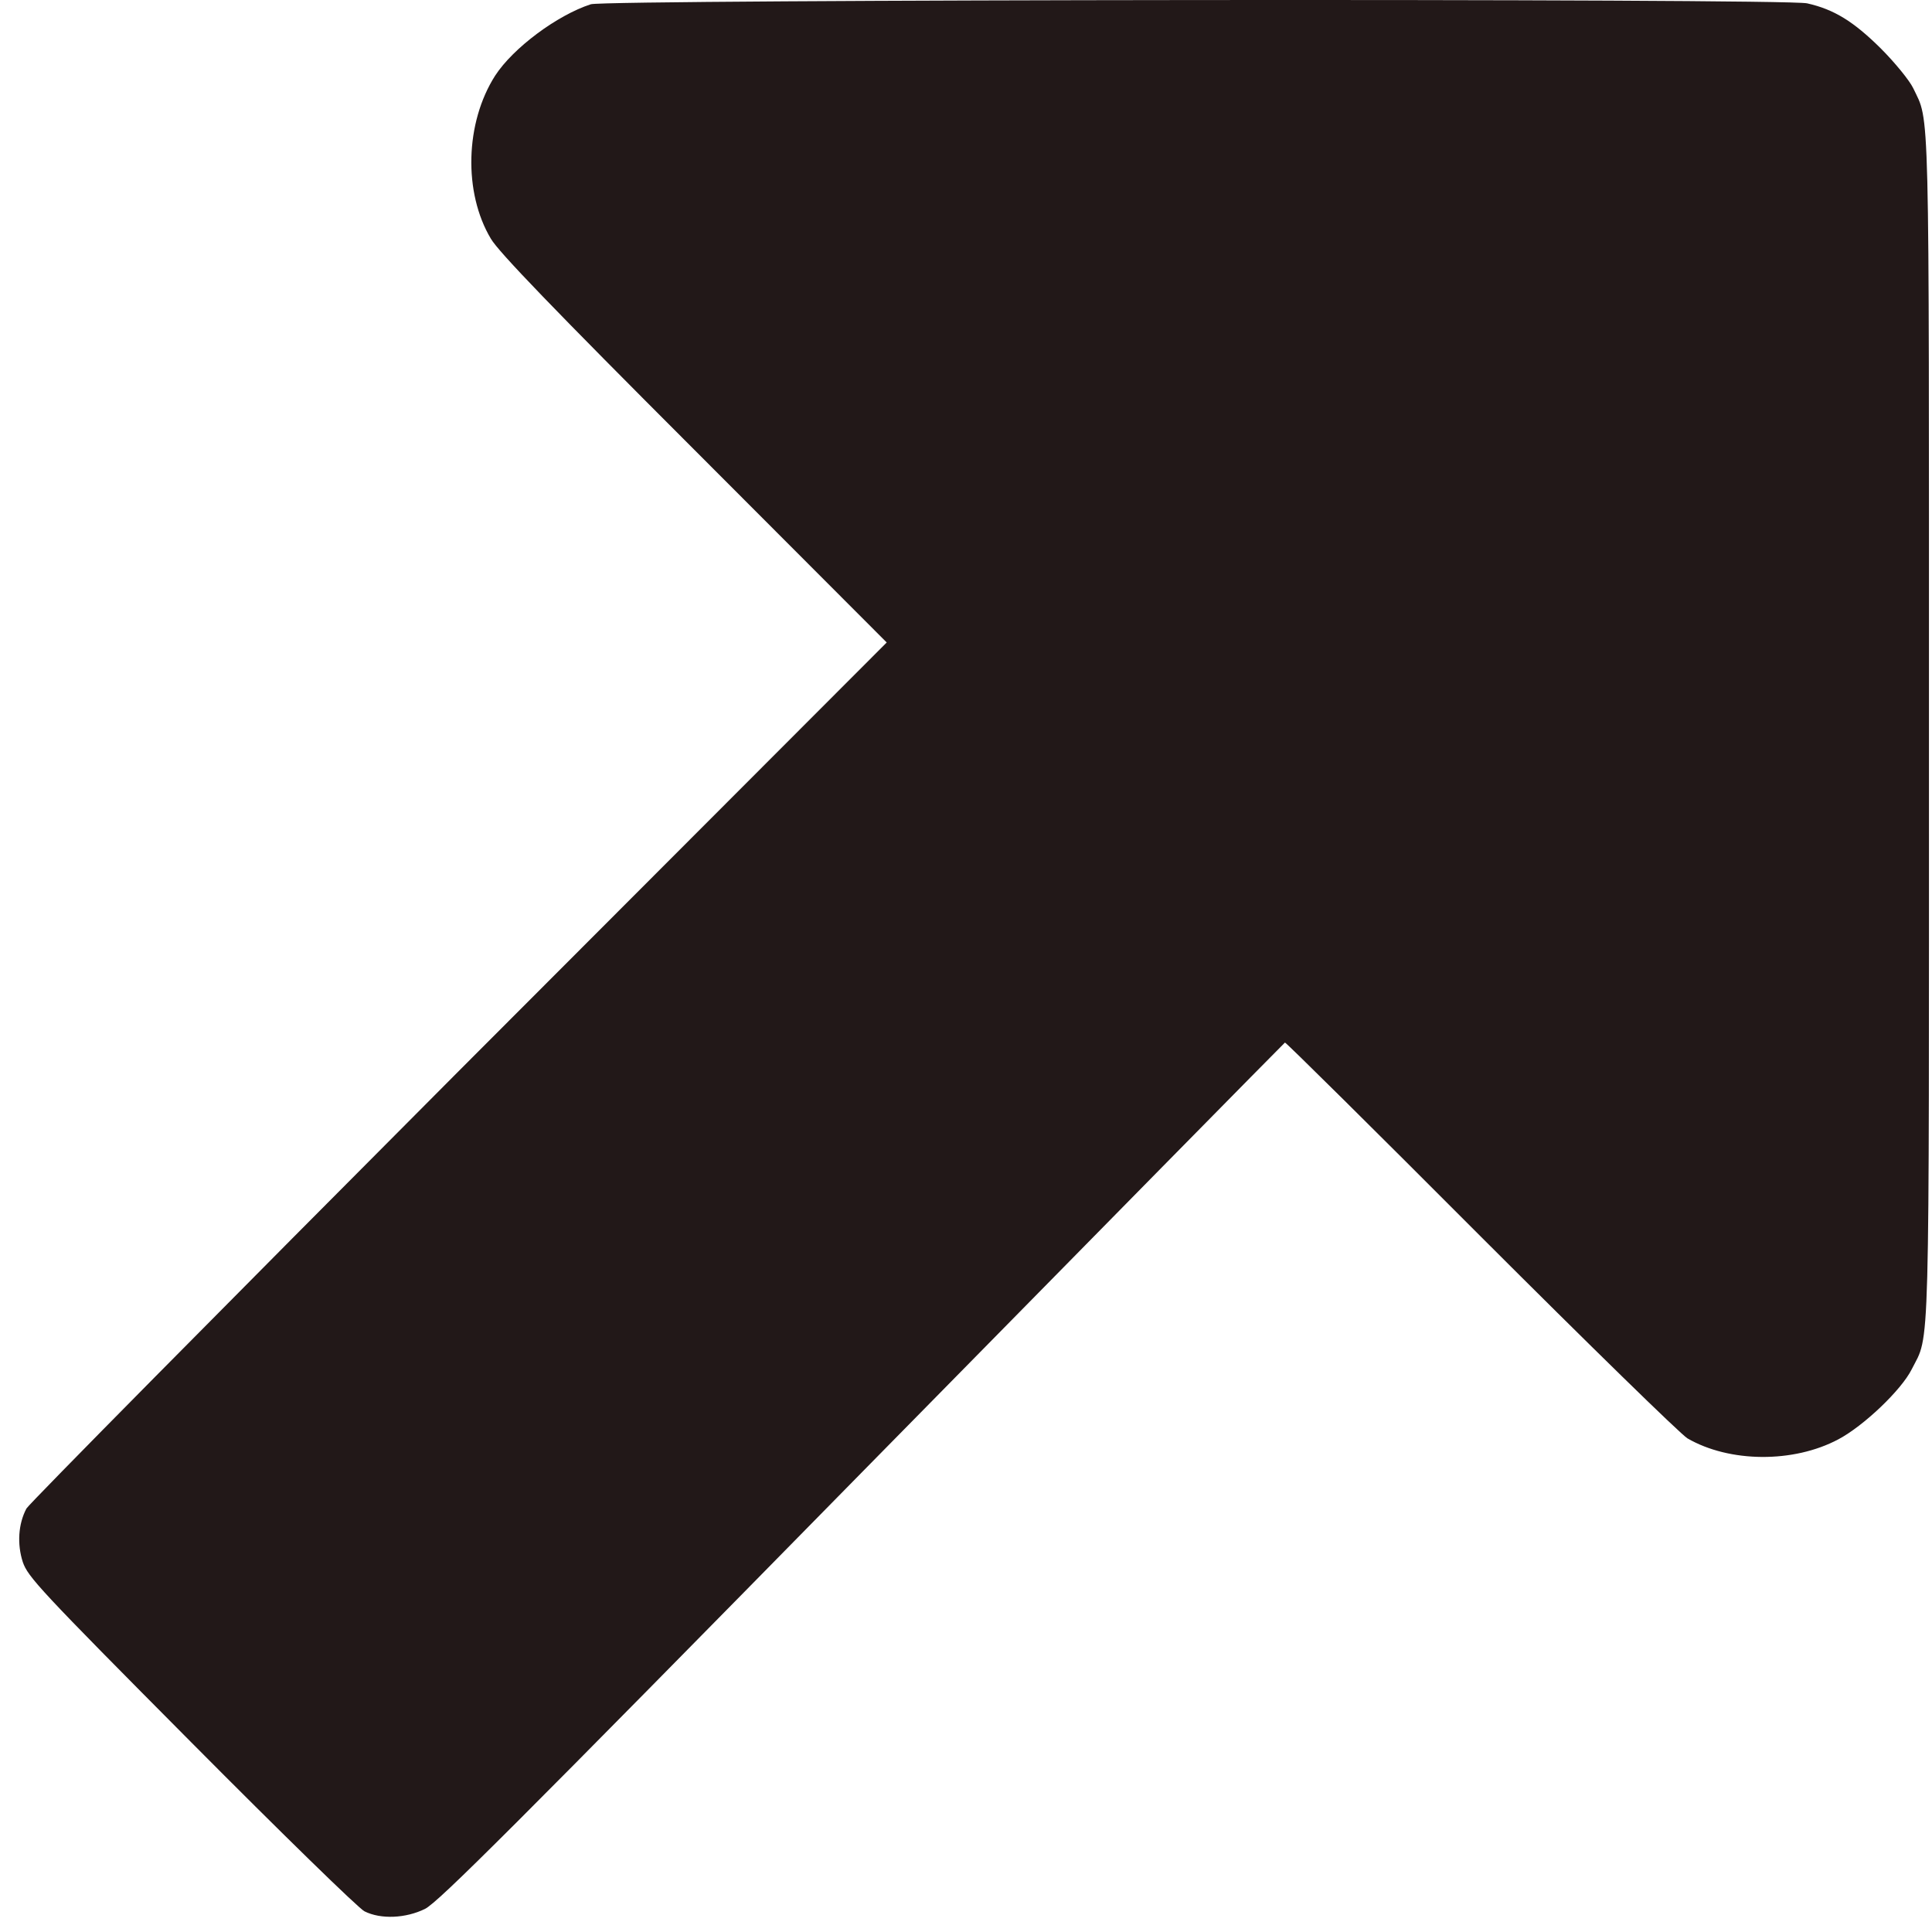 <svg xmlns="http://www.w3.org/2000/svg" version="1.0" width="636pt" height="636pt" viewBox="0 0 636 636" preserveAspectRatio="xMidYMid meet">
<g transform="translate(0,636) scale(0.1,-0.1)" fill="#221818dd" stroke="none">
<path d="M1945 6346 c-111 -36 -256 -144 -315 -235 -99 -155 -105 -385 -14 -537 25 -43 208 -233 669 -694 l634 -635 -1409 -1411 c-774 -777 -1415 -1425 -1423 -1440 -27 -51 -31 -117 -12 -176 17 -49 53 -89 554 -593 297 -299 552 -548 571 -557 54 -27 136 -23 199 8 44 22 290 268 1439 1438 763 776 1389 1412 1392 1414 3 1 293 -286 645 -639 352 -352 658 -651 680 -664 138 -80 349 -82 497 -3 83 44 207 162 241 230 61 121 57 -10 57 2113 0 2103 3 1989 -52 2105 -12 25 -60 84 -107 131 -89 88 -153 128 -242 148 -71 17 -3953 13 -4004 -3z"/>
</g>
</svg>
